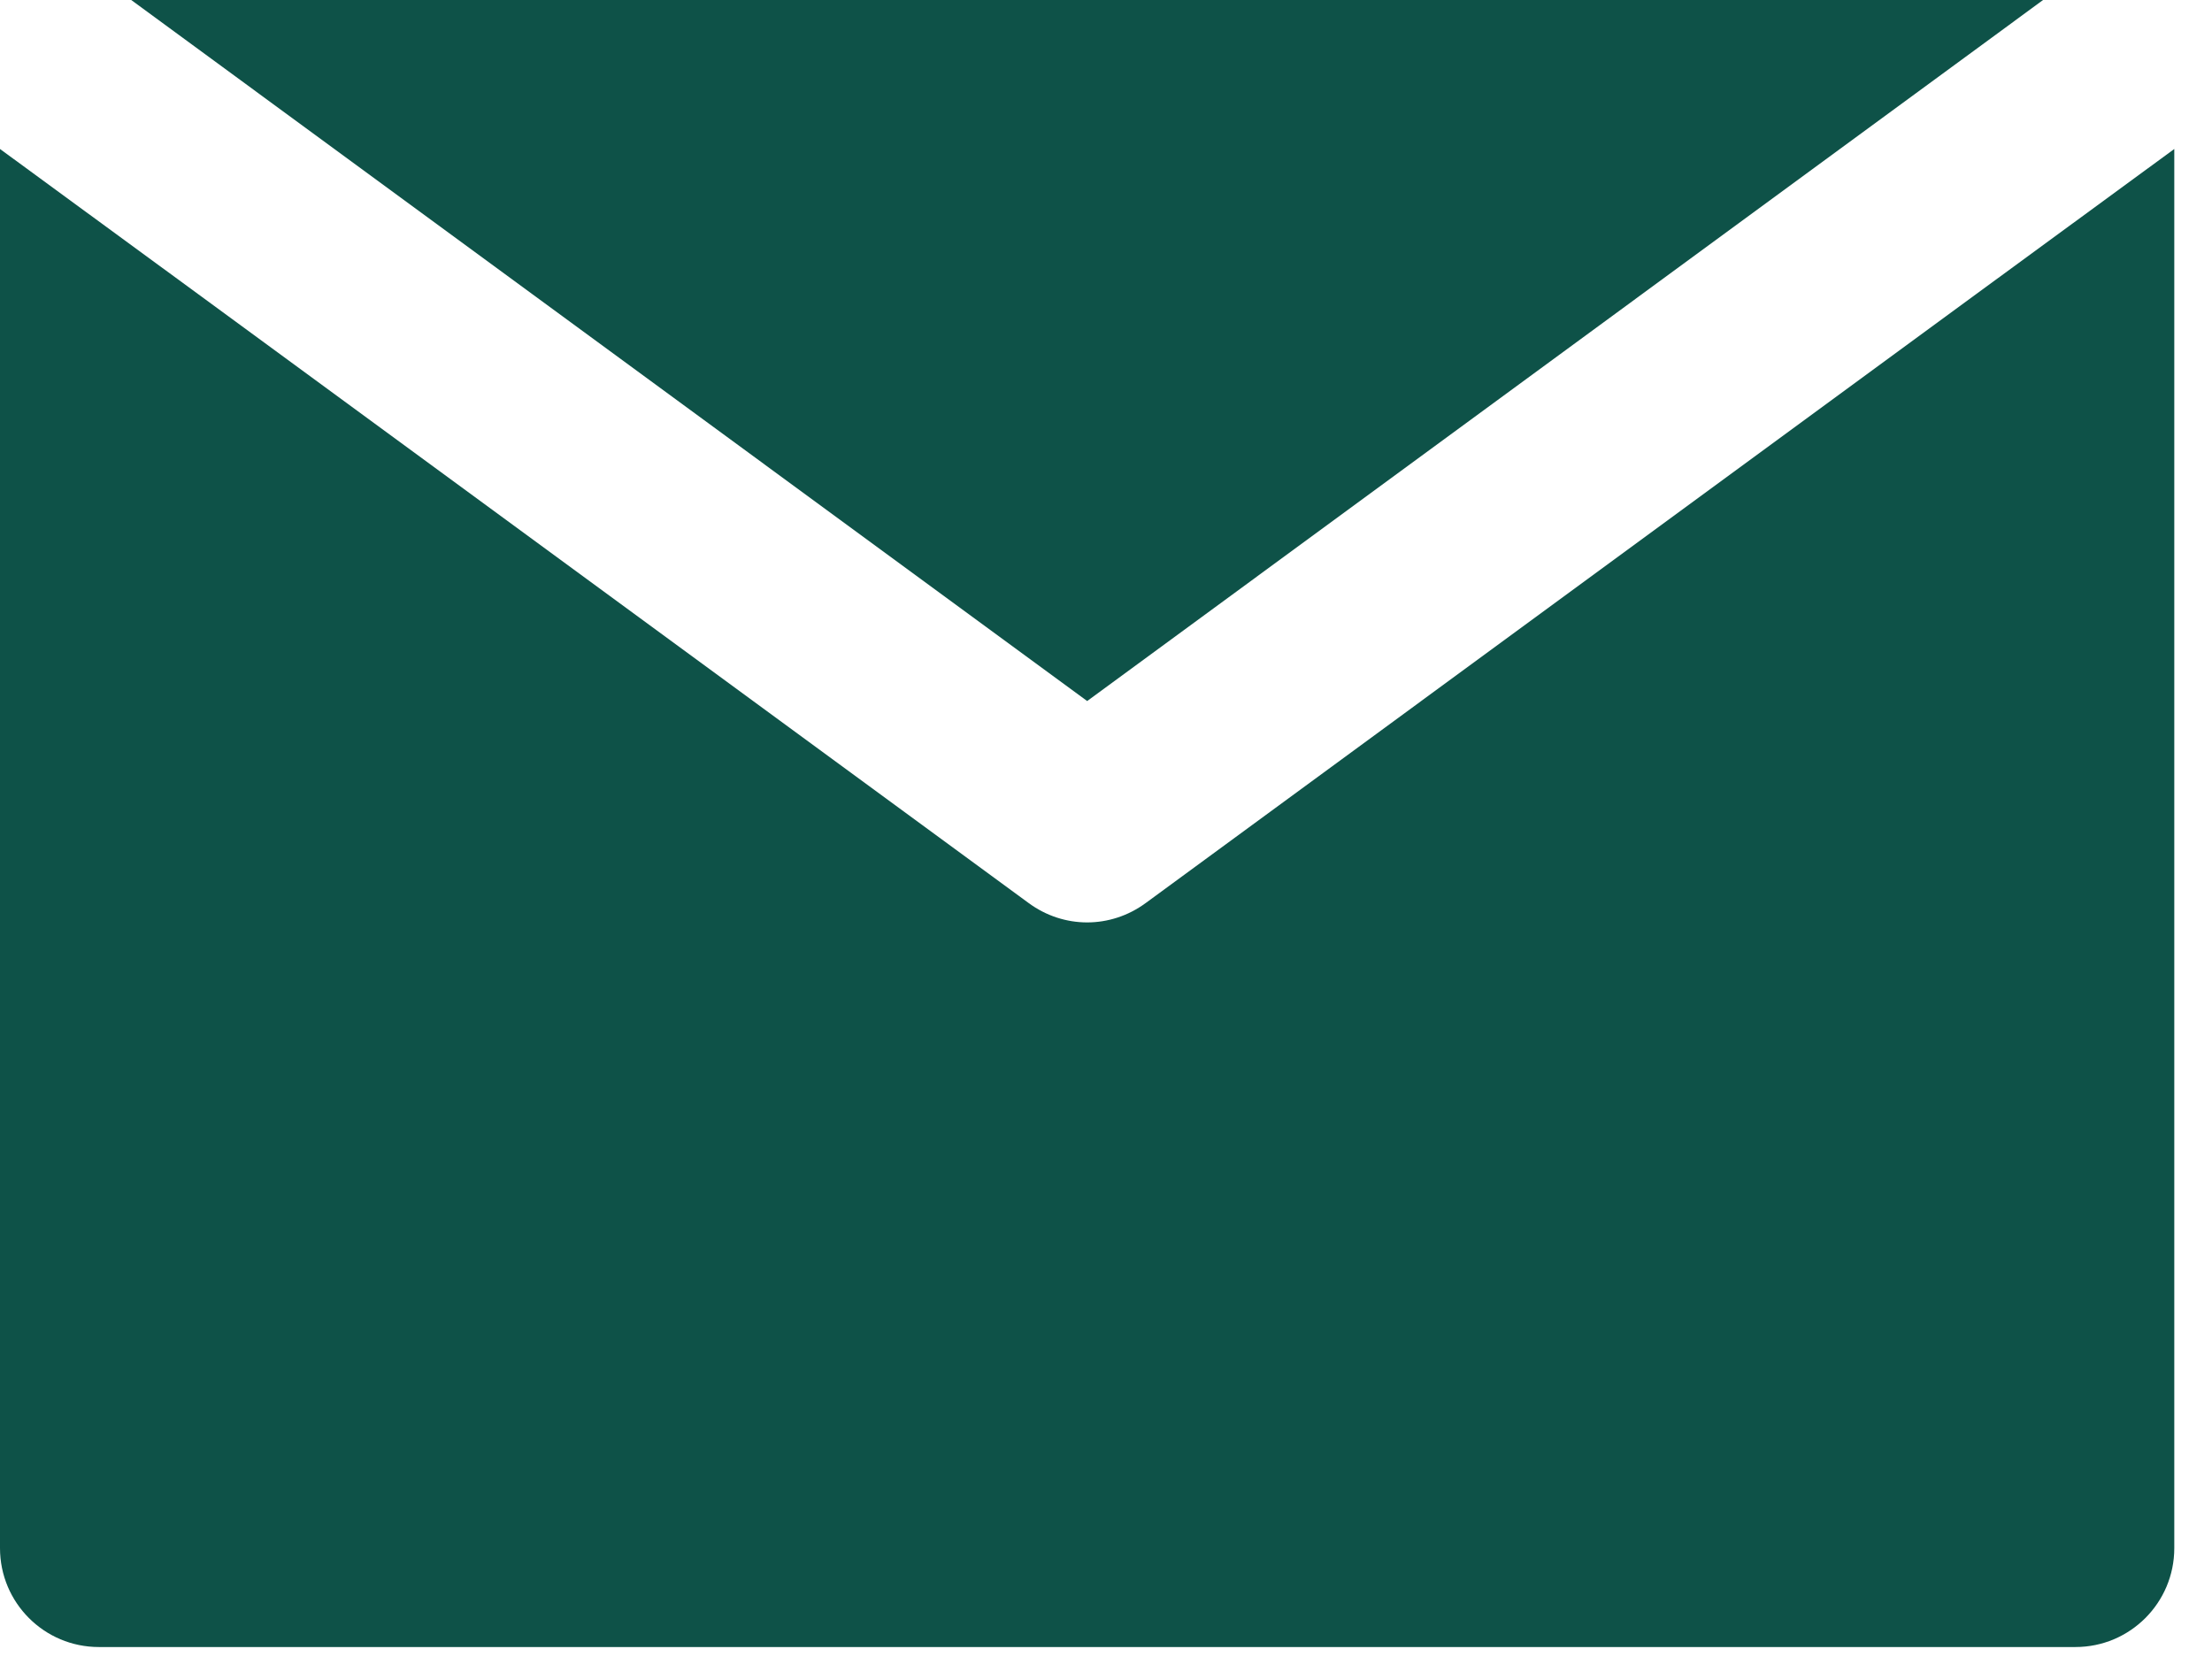 <?xml version="1.0" encoding="UTF-8" standalone="no"?>
<!DOCTYPE svg PUBLIC "-//W3C//DTD SVG 1.1//EN" "http://www.w3.org/Graphics/SVG/1.1/DTD/svg11.dtd">
<svg width="100%" height="100%" viewBox="0 0 41 31" version="1.1" xmlns="http://www.w3.org/2000/svg" xmlns:xlink="http://www.w3.org/1999/xlink" xml:space="preserve" xmlns:serif="http://www.serif.com/" style="fill-rule:evenodd;clip-rule:evenodd;stroke-linejoin:round;stroke-miterlimit:2;">
    <path d="M21.234,16.742C20.912,16.979 20.531,17.1 20.151,17.1C19.77,17.1 19.39,16.979 19.068,16.742L3.664,5.446L0,2.762L0,28.7C0,29.712 0.82,30.533 1.832,30.533L38.469,30.533C39.481,30.533 40.301,29.712 40.301,28.7L40.301,2.762L36.637,5.446L21.234,16.742ZM20.151,12.996L37.869,-0L2.432,-0L20.151,12.996Z" style="fill:rgb(14,82,72);fill-rule:nonzero;"/>
</svg>
